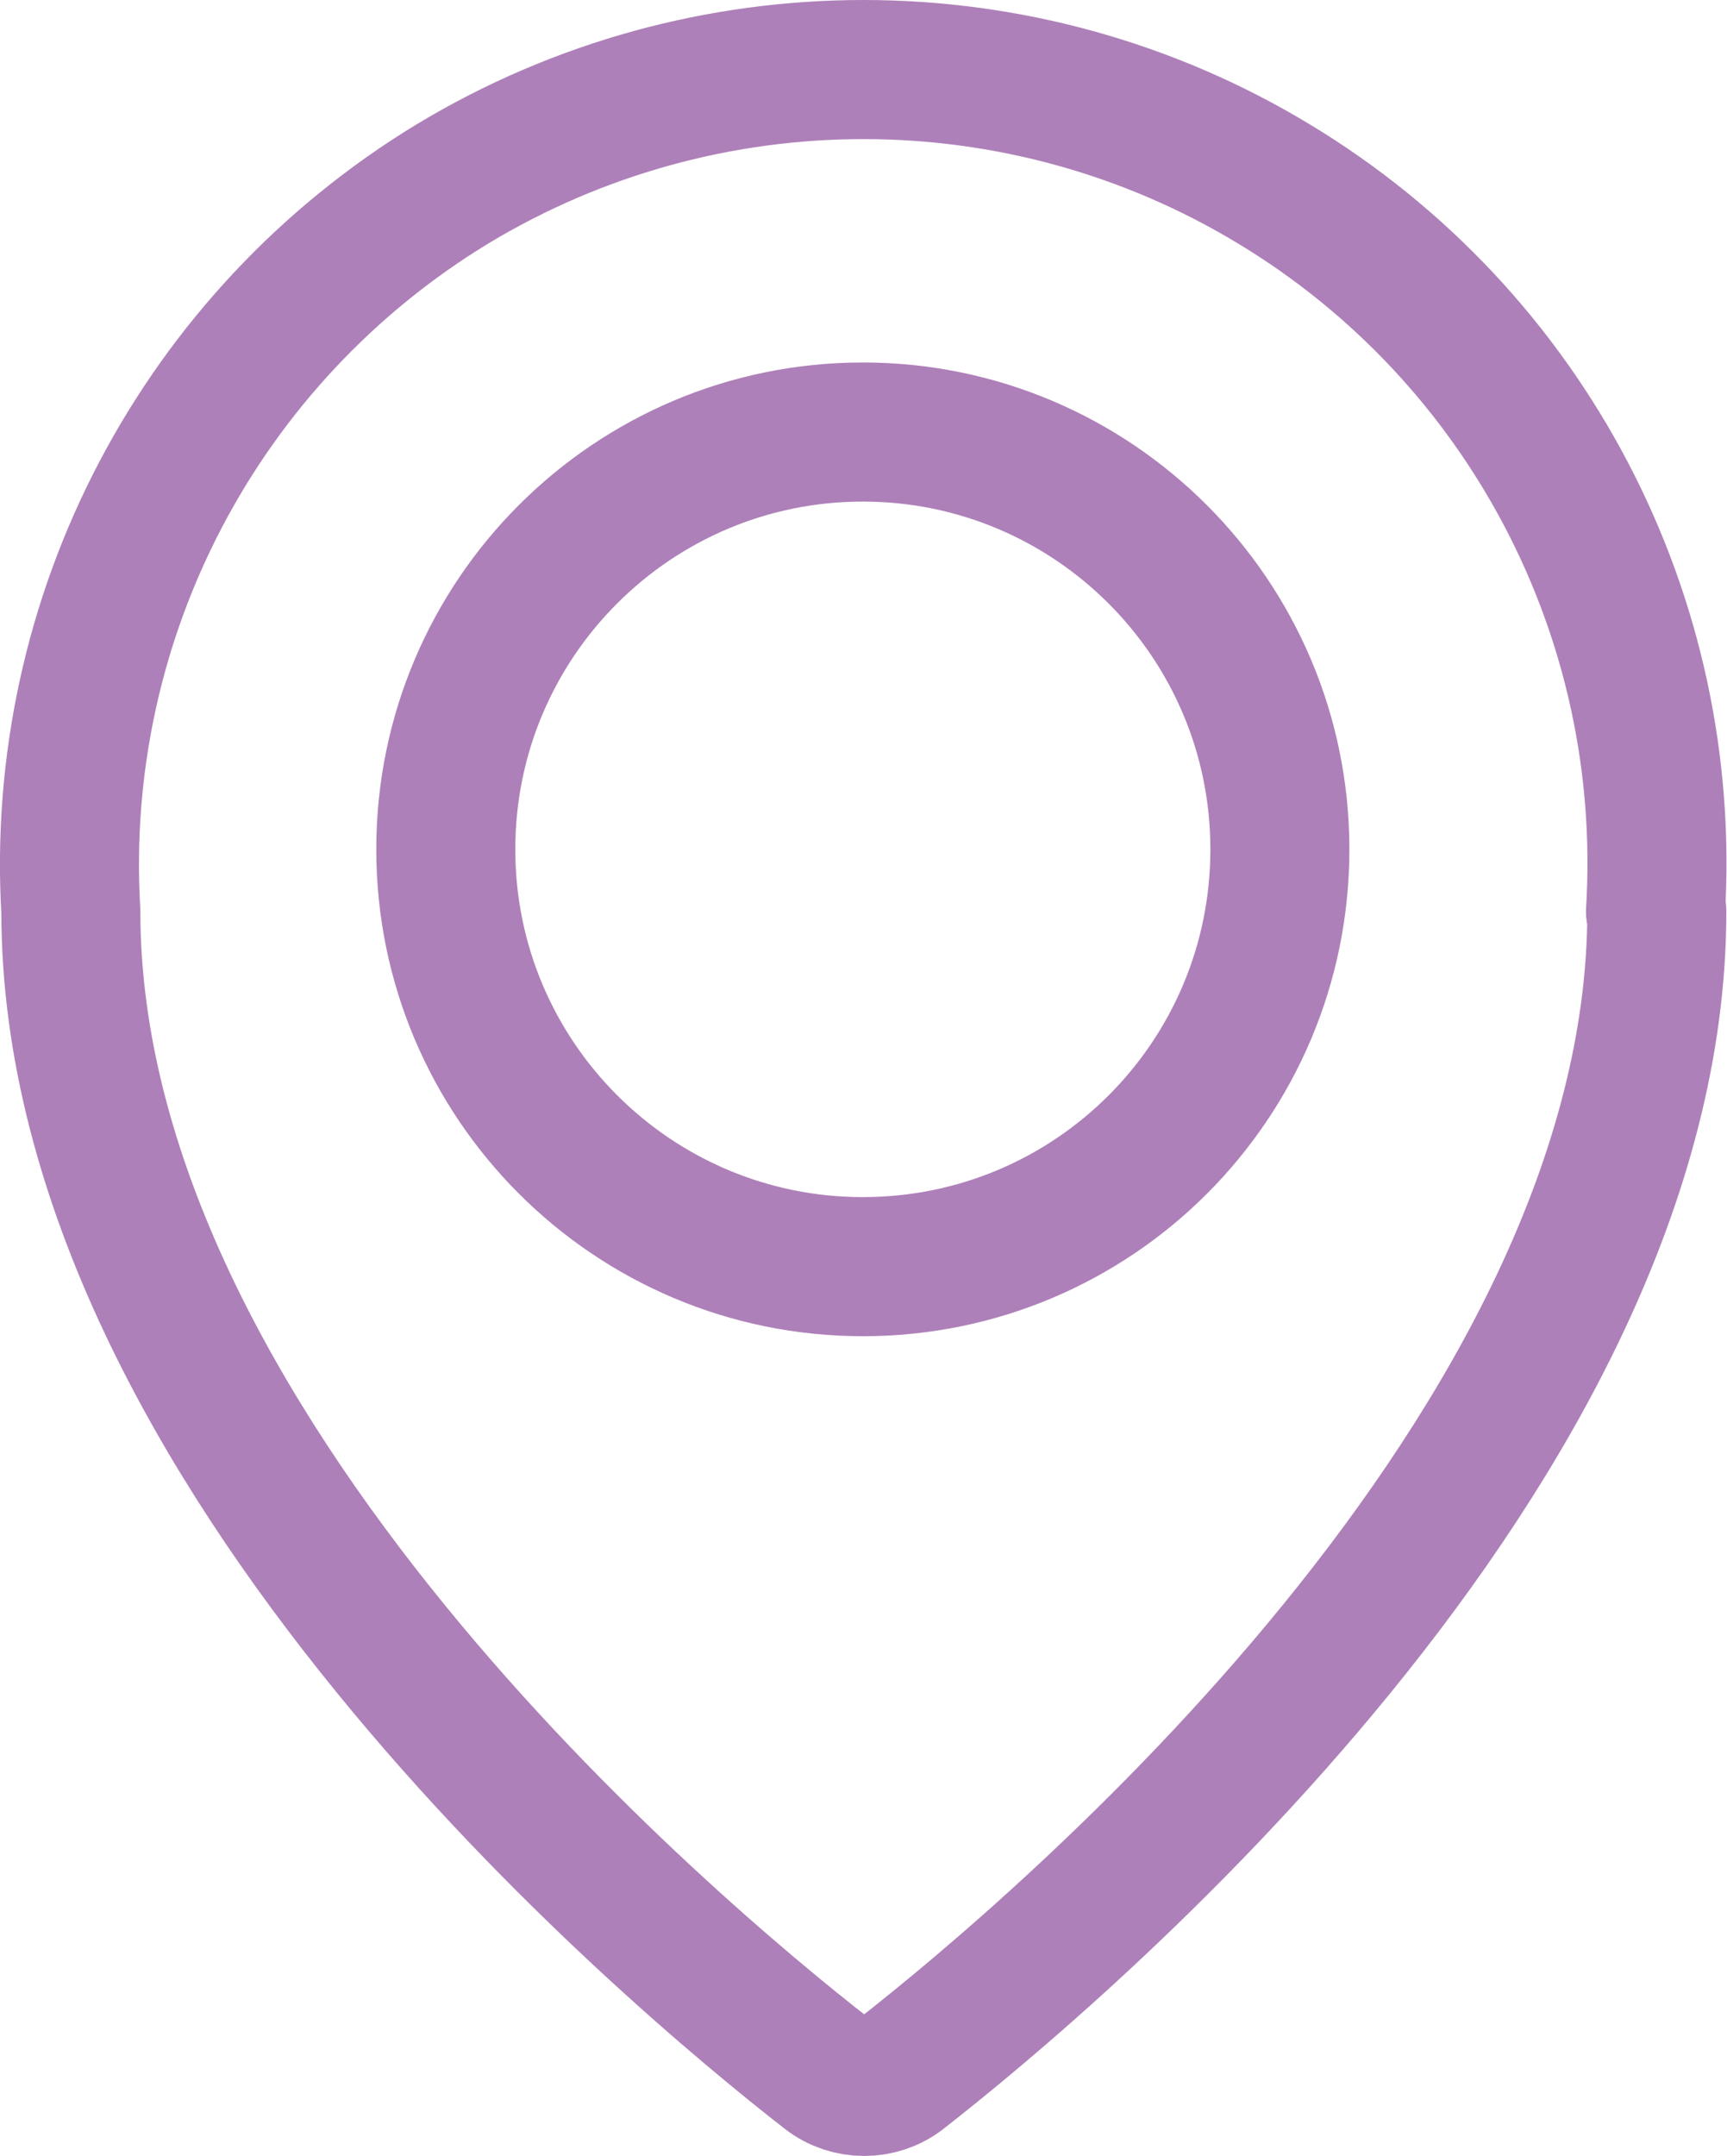 <?xml version="1.0" encoding="UTF-8"?><svg id="Layer_2" xmlns="http://www.w3.org/2000/svg" viewBox="0 0 25.84 32.24"><defs><style>.cls-1{fill:none;stroke:#ae80b9;stroke-linecap:round;stroke-linejoin:round;stroke-width:2.08px;}</style></defs><g id="Layer_1-2"><path class="cls-1" d="M24.79,13.63c0,8.02-8.98,15.56-11.31,17.38-.32,.25-.78,.25-1.1,0C10.04,29.19,1.06,21.66,1.06,13.63,.8,9.22,3,5.04,6.77,2.75,10.55,.47,15.29,.47,19.06,2.75c3.78,2.28,5.98,6.47,5.71,10.88h0m-11.86,5.31c3.45,0,6.24-2.79,6.24-6.24s-2.8-6.24-6.24-6.24-6.24,2.79-6.24,6.24,2.8,6.24,6.24,6.24Z"/></g></svg>